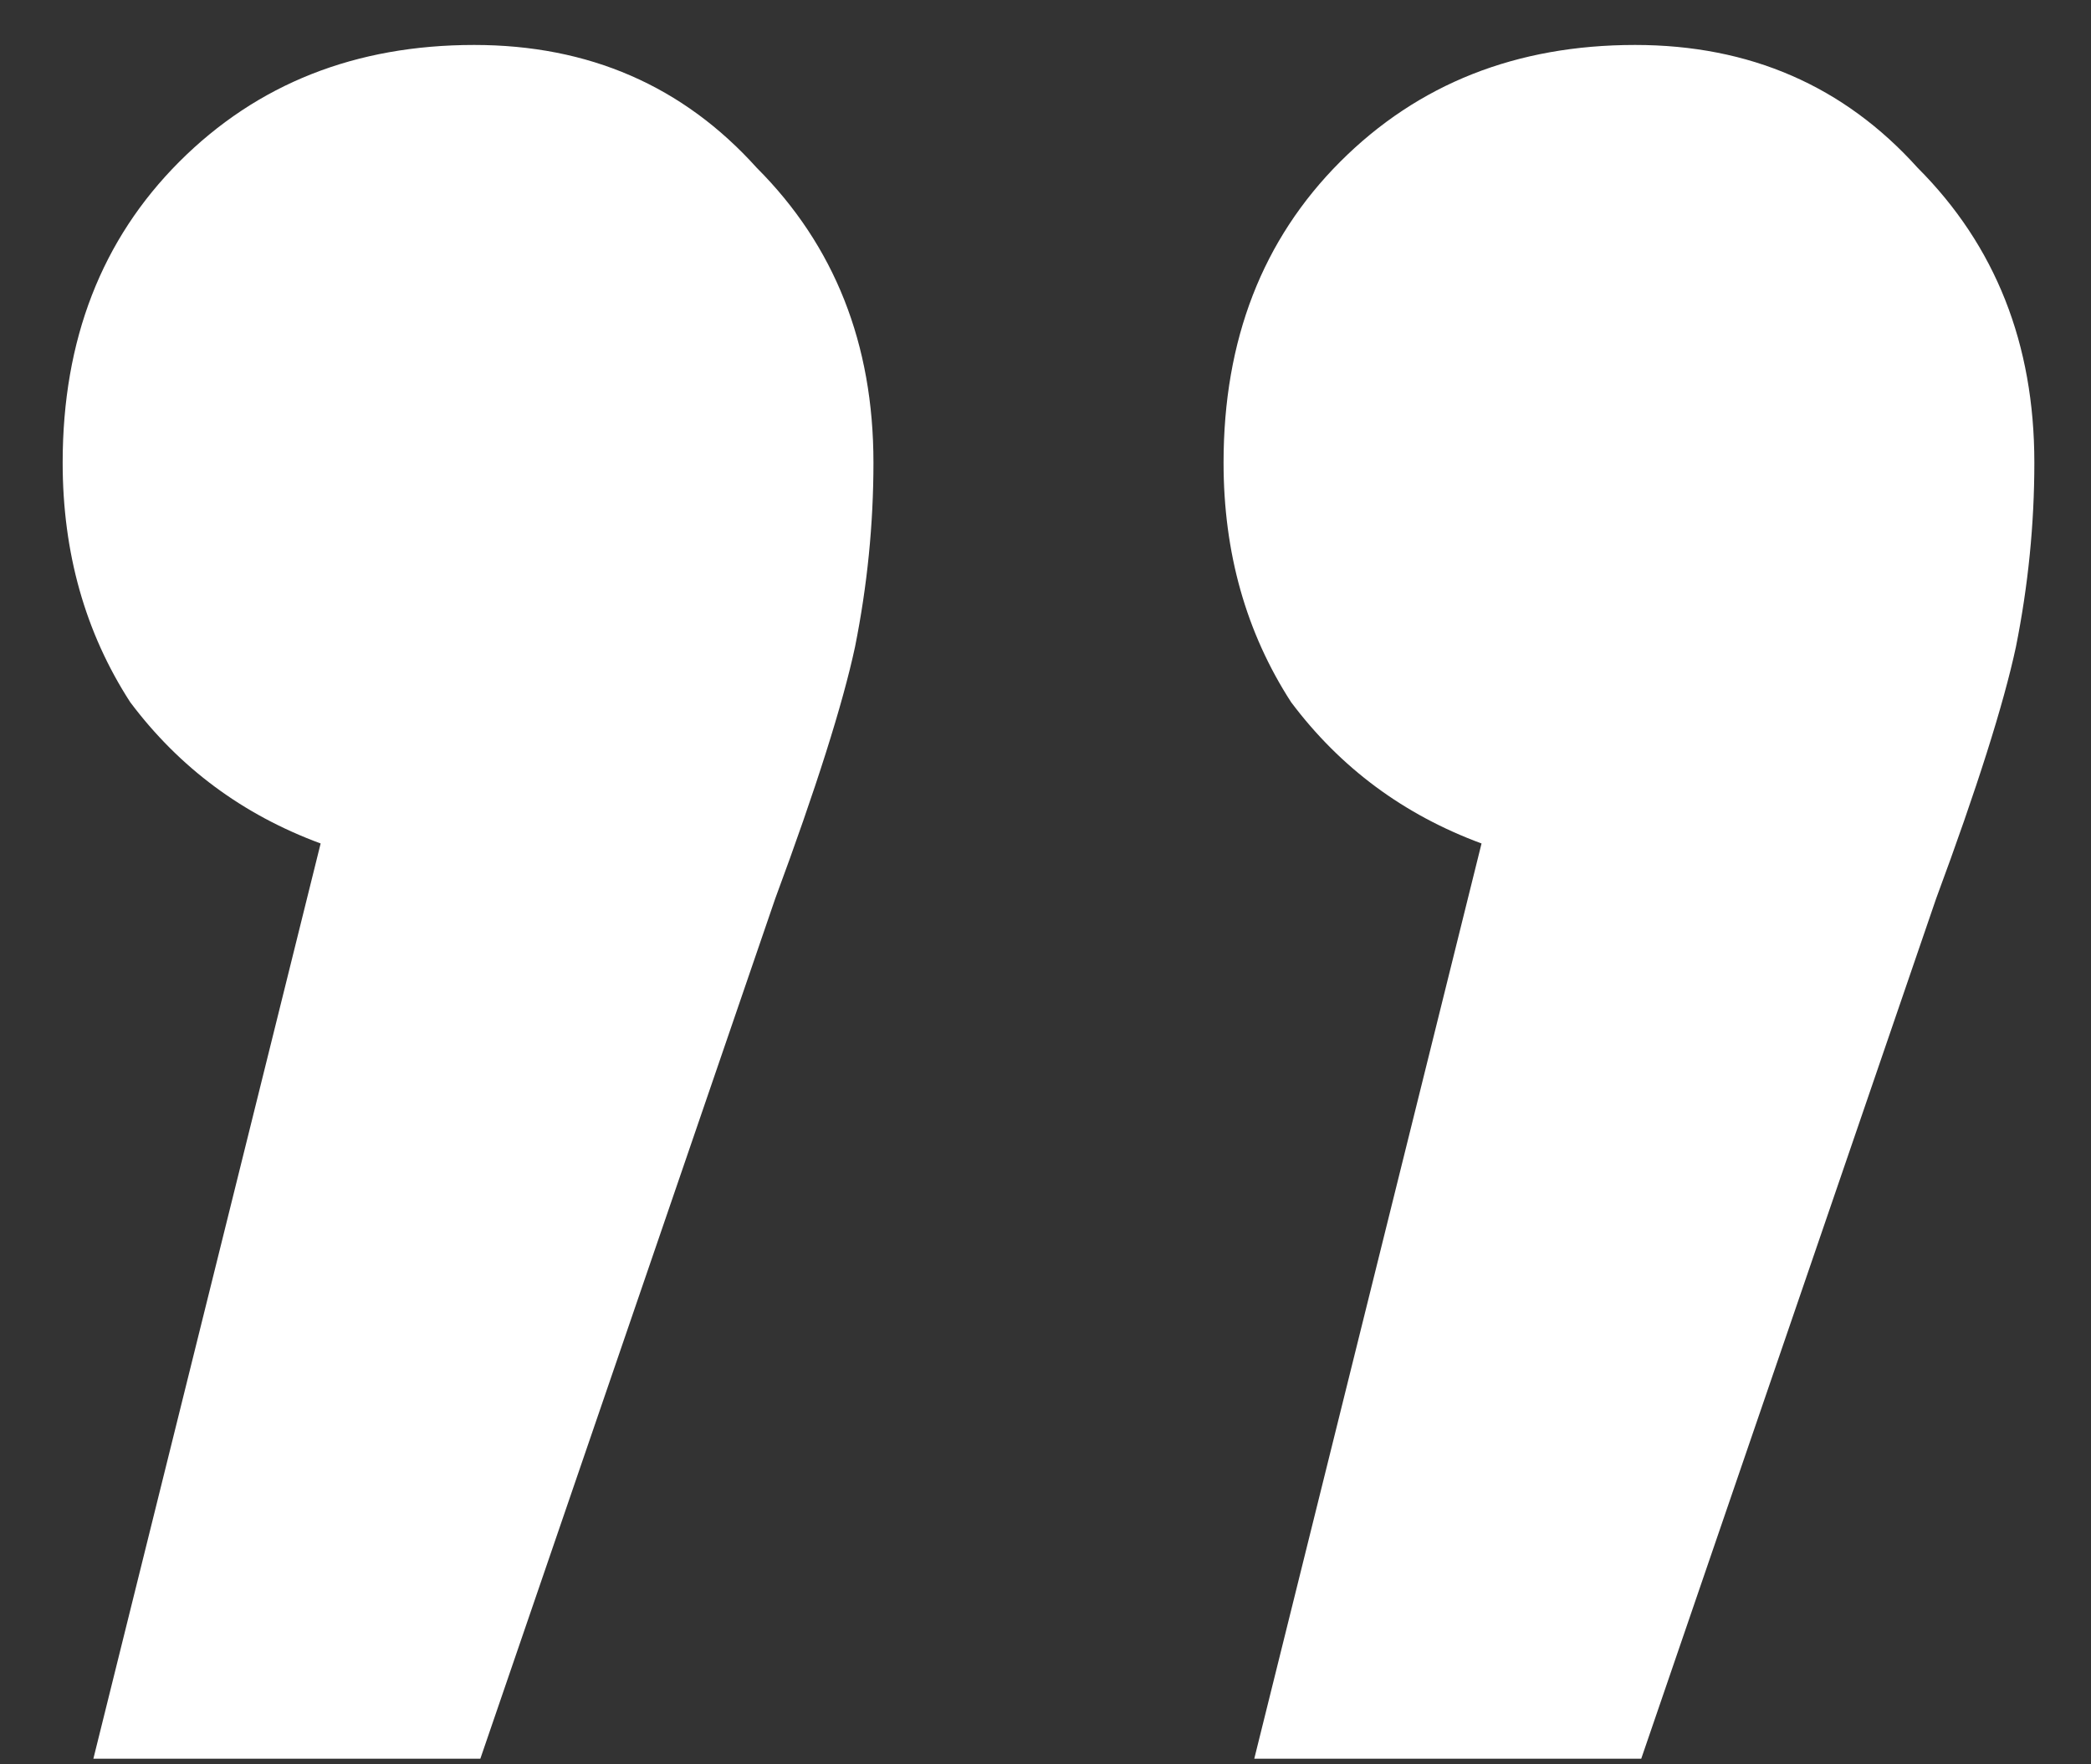 <svg width="32" height="27" viewBox="0 0 32 27" fill="none" xmlns="http://www.w3.org/2000/svg">
<rect x="0" y="0" width="32" height="27" fill="#333333" stroke="none"/>
<path d="M7.257 0.688C9.012 0.688 10.453 1.315 11.581 2.568C12.772 3.759 13.367 5.263 13.367 7.08C13.367 8.02 13.273 8.96 13.085 9.9C12.897 10.777 12.49 12.062 11.863 13.754L7.351 26.914H1.429L4.907 12.908C3.717 12.469 2.745 11.749 1.993 10.746C1.304 9.681 0.959 8.459 0.959 7.08C0.959 5.2 1.555 3.665 2.745 2.474C3.936 1.283 5.44 0.688 7.257 0.688ZM25.023 0.688C26.778 0.688 28.219 1.315 29.347 2.568C30.538 3.759 31.133 5.263 31.133 7.08C31.133 8.02 31.039 8.96 30.851 9.9C30.663 10.777 30.256 12.062 29.629 13.754L25.117 26.914H19.195L22.673 12.908C21.483 12.469 20.511 11.749 19.759 10.746C19.07 9.681 18.725 8.459 18.725 7.08C18.725 5.2 19.321 3.665 20.511 2.474C21.702 1.283 23.206 0.688 25.023 0.688Z" fill="white"/>
</svg>
